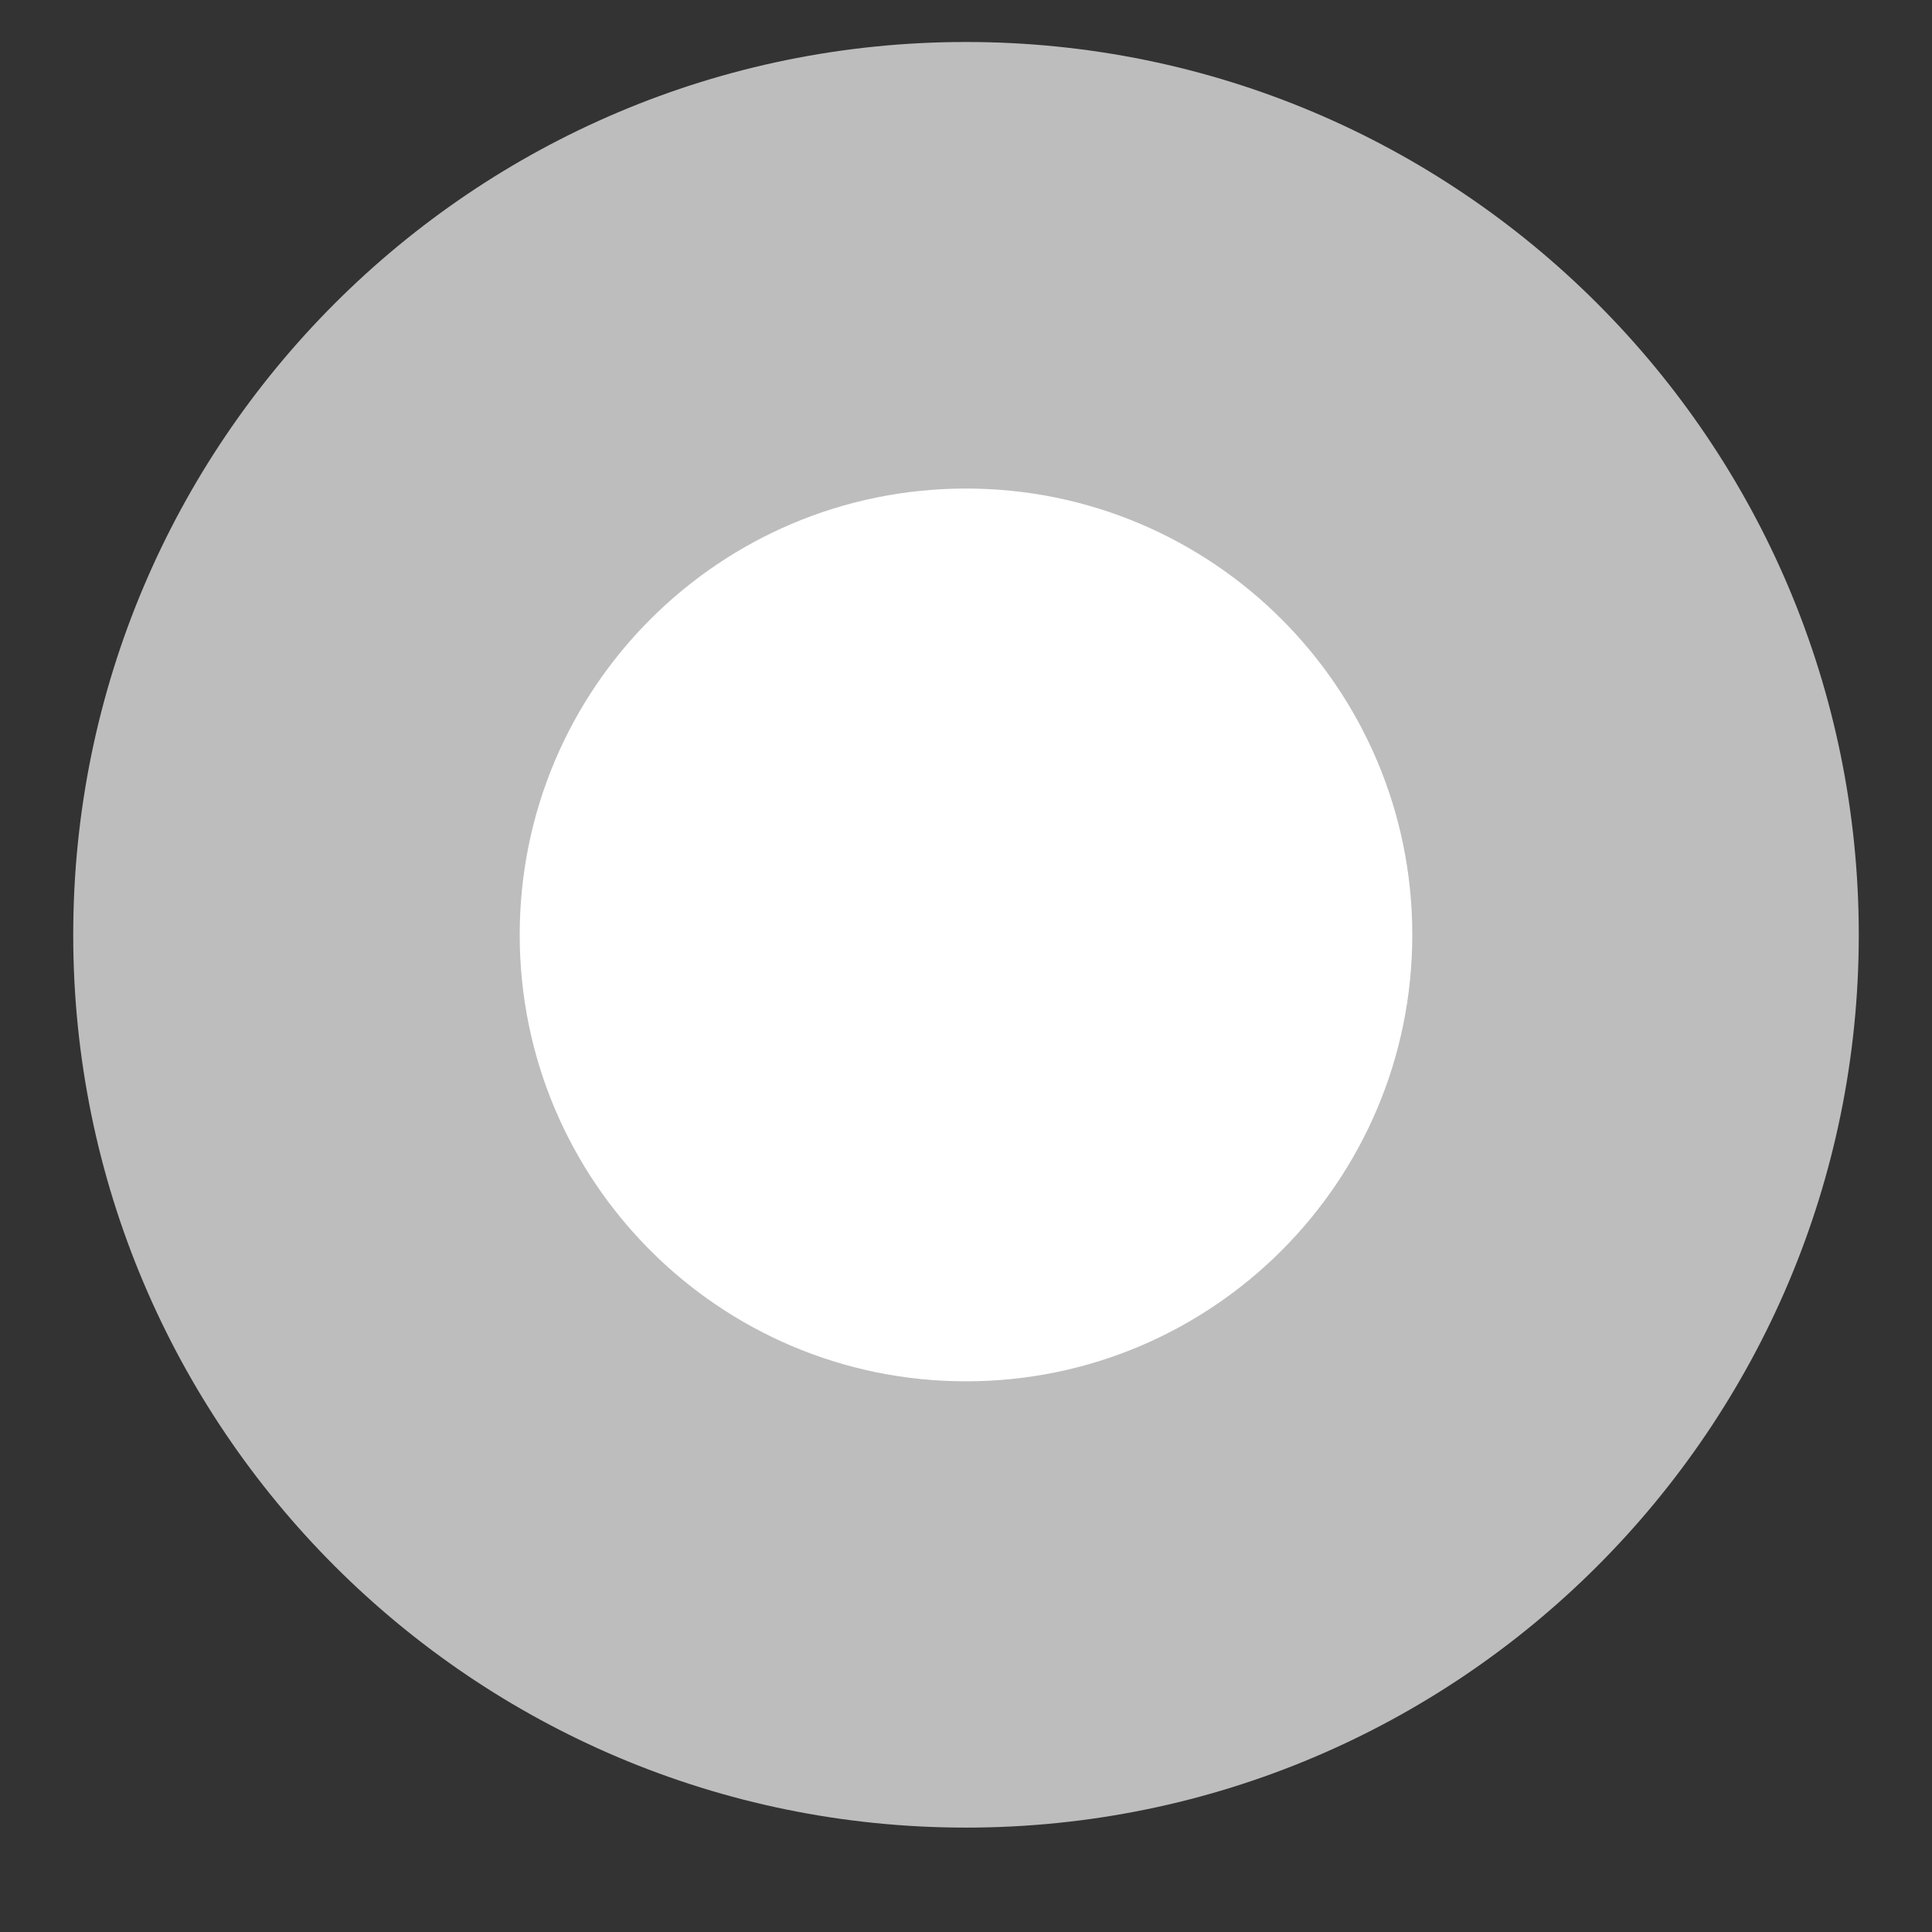 <?xml version="1.0" encoding="UTF-8"?>
<svg xmlns="http://www.w3.org/2000/svg" xmlns:xlink="http://www.w3.org/1999/xlink" width="40" zoomAndPan="magnify" viewBox="0 0 30 30" height="40" preserveAspectRatio="xMidYMid meet" version="1.0">
  <rect x="0" y="0" width="30" height="30" fill="#333333" stroke="none"/>
  <defs>
    <clipPath id="6c3922f8a9">
      <path d="M 1.137 0.652 L 28.863 0.652 L 28.863 28.379 L 1.137 28.379 Z M 1.137 0.652 " clip-rule="nonzero"></path>
    </clipPath>
    <clipPath id="f9ce04cdf3">
      <path d="M 15 0.652 C 7.344 0.652 1.137 6.859 1.137 14.516 C 1.137 22.172 7.344 28.379 15 28.379 C 22.656 28.379 28.863 22.172 28.863 14.516 C 28.863 6.859 22.656 0.652 15 0.652 Z M 15 0.652 " clip-rule="nonzero"></path>
    </clipPath>
    <clipPath id="9a1032b3e3">
      <path d="M 8.07 7.586 L 21.93 7.586 L 21.93 21.449 L 8.07 21.449 Z M 8.07 7.586 " clip-rule="nonzero"></path>
    </clipPath>
    <clipPath id="4b9cd6eb05">
      <path d="M 15 7.586 C 11.172 7.586 8.07 10.688 8.07 14.516 C 8.07 18.344 11.172 21.449 15 21.449 C 18.828 21.449 21.93 18.344 21.93 14.516 C 21.93 10.688 18.828 7.586 15 7.586 Z M 15 7.586 " clip-rule="nonzero"></path>
    </clipPath>
  </defs>
  <g clip-path="url(#6c3922f8a9)">
    <g clip-path="url(#f9ce04cdf3)">
      <path fill="#bdbdbd" d="M 1.137 0.652 L 28.863 0.652 L 28.863 28.379 L 1.137 28.379 Z M 1.137 0.652 " fill-opacity="1" fill-rule="nonzero"></path>
    </g>
  </g>
  <g clip-path="url(#9a1032b3e3)">
    <g clip-path="url(#4b9cd6eb05)">
      <path fill="#ffffff" d="M 8.07 7.586 L 21.93 7.586 L 21.93 21.449 L 8.07 21.449 Z M 8.07 7.586 " fill-opacity="1" fill-rule="nonzero"></path>
    </g>
  </g>
</svg>
